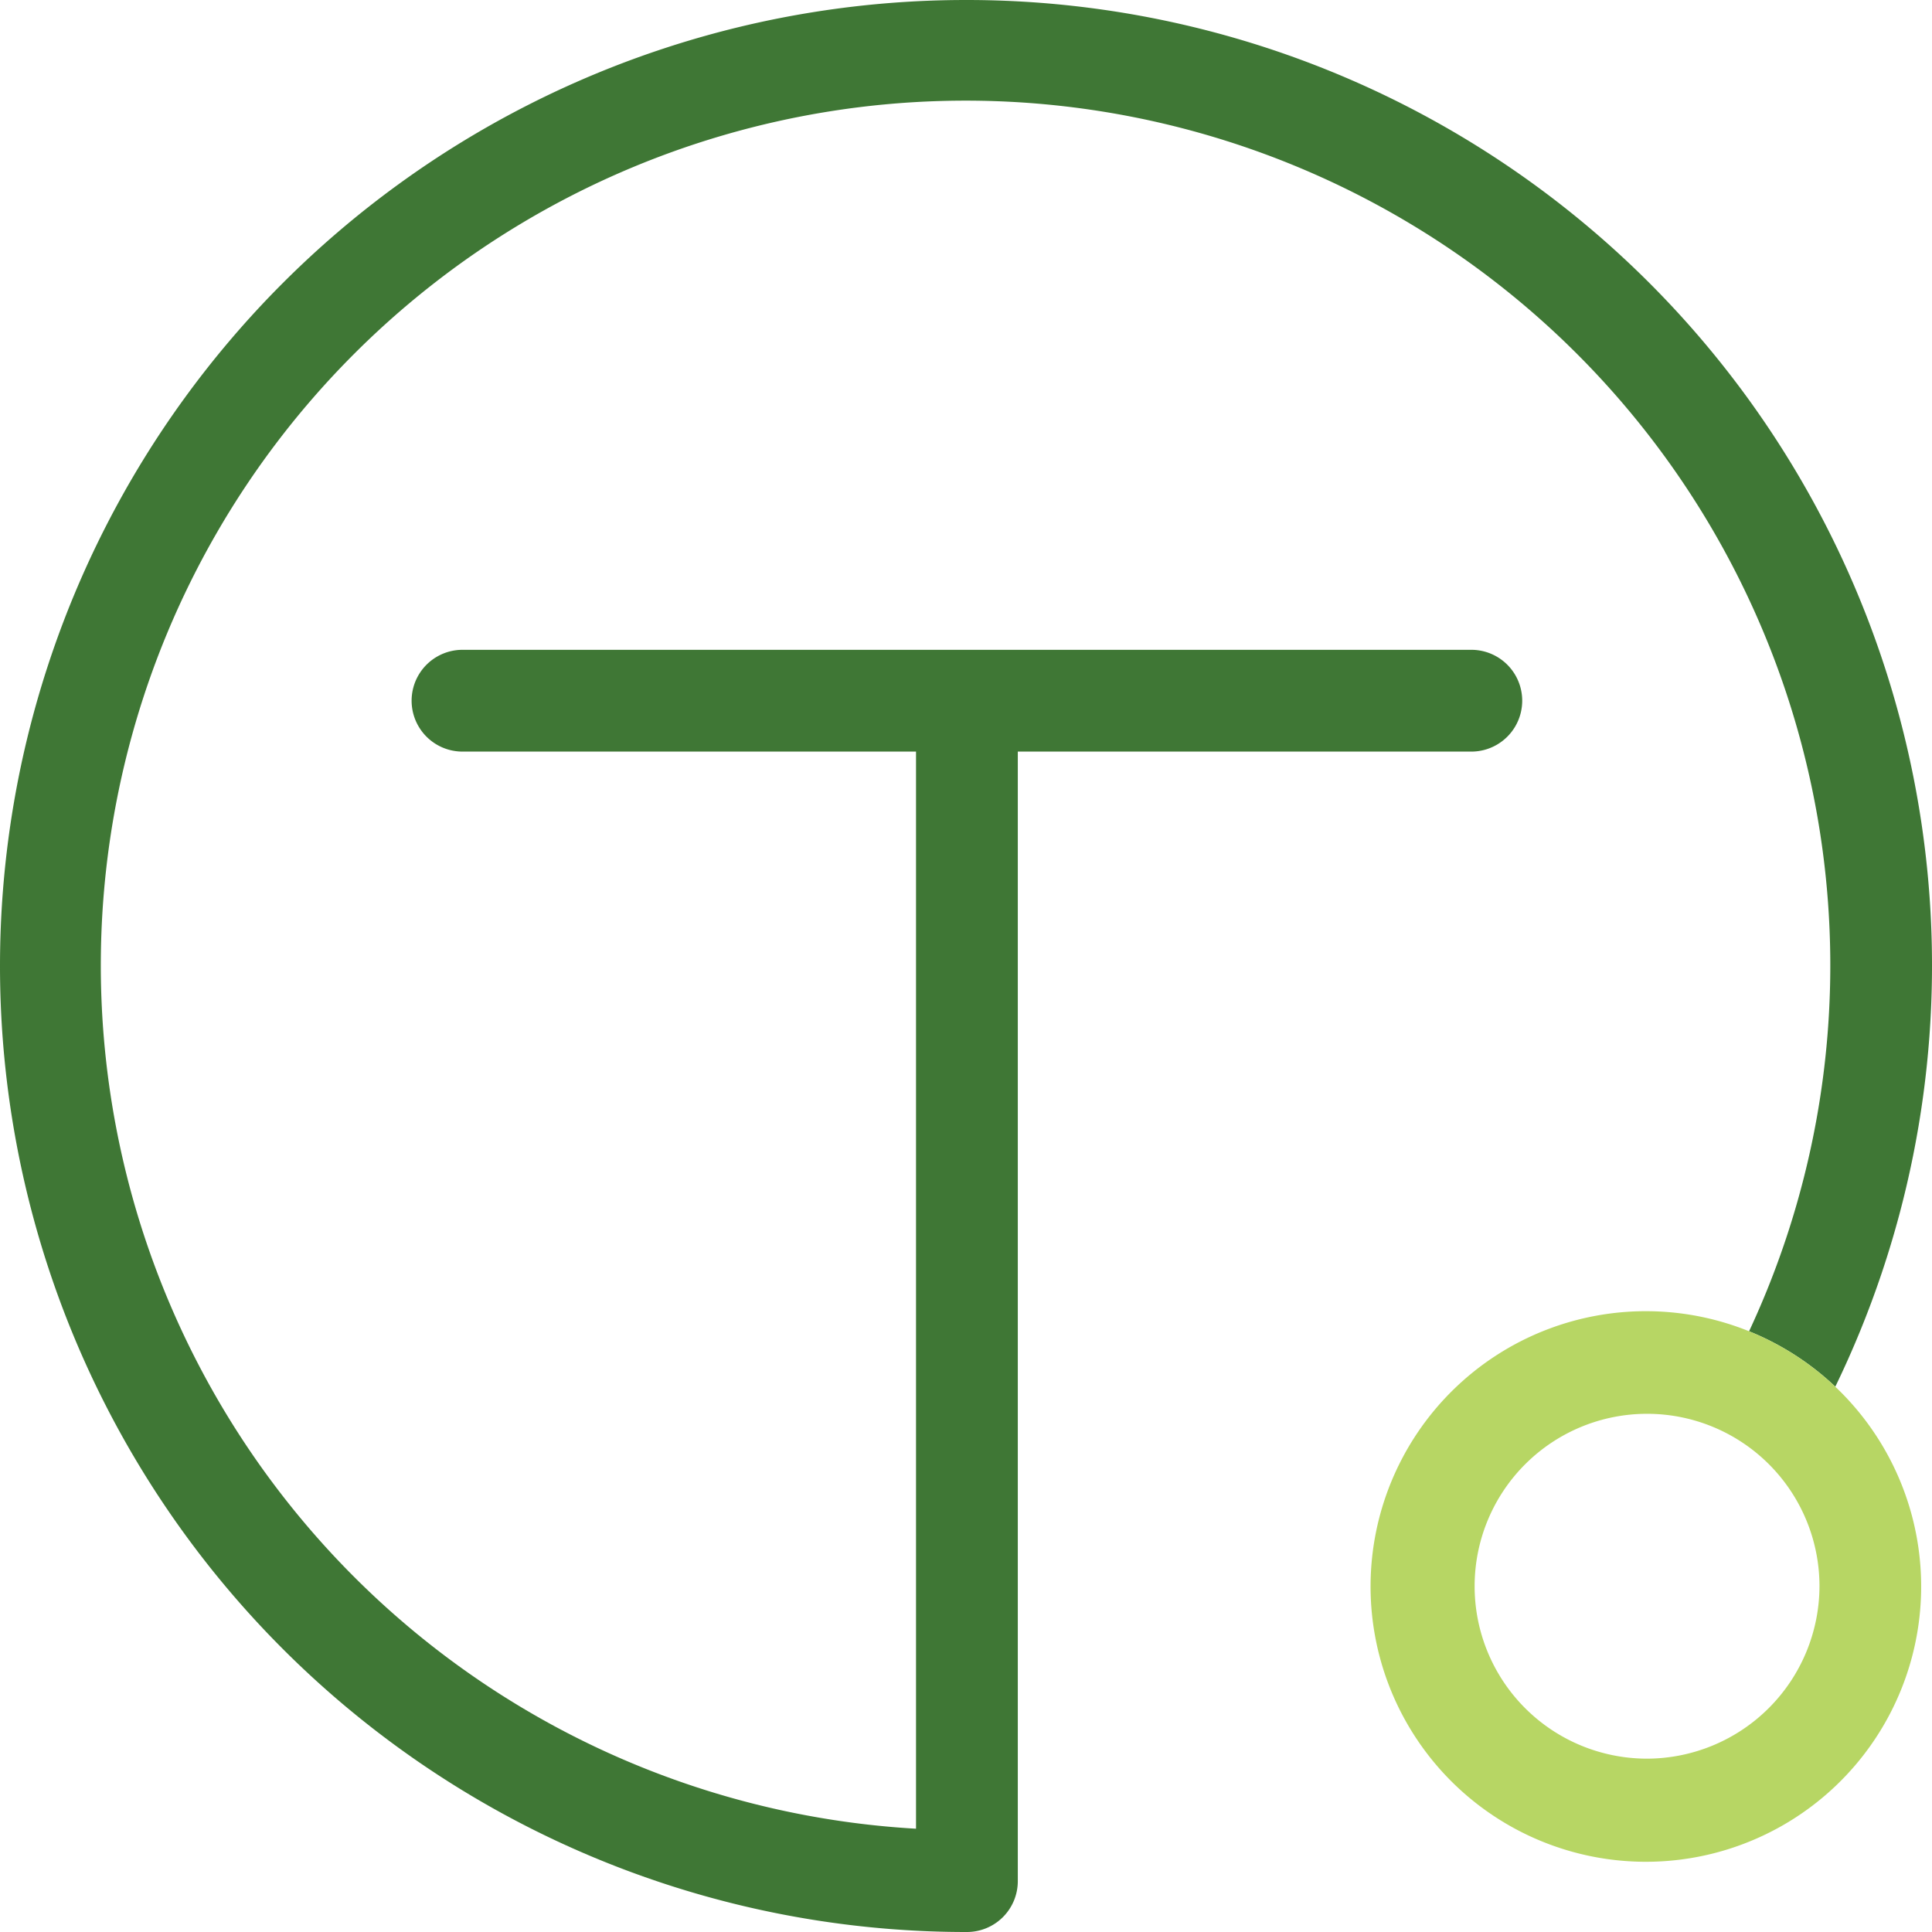 <svg xmlns="http://www.w3.org/2000/svg" width="55.048" height="55.048" viewBox="0 0 55.048 55.048"><g transform="translate(8868 4136.523)"><path d="M27.524,0a27.524,27.524,0,0,0,0,55.048l.013,0,.013,0A1.449,1.449,0,0,0,29,53.6V21.415H41.922a1.448,1.448,0,1,0,0-2.9H13.178a1.448,1.448,0,1,0,0,2.9H26.1v30.69A24.639,24.639,0,1,1,49.836,37.932a7.833,7.833,0,0,1,2.457,1.578A27.51,27.51,0,0,0,27.524,0" transform="translate(-8868 -4136.523)" fill="#3f7735"/><path d="M49.433,36.778A7.847,7.847,0,0,0,46.977,35.2a7.844,7.844,0,1,0,2.455,1.578m-5.369,10.6a4.913,4.913,0,1,1,4.921-4.921,4.926,4.926,0,0,1-4.921,4.921" transform="translate(-8865.142 -4133.792)" fill="#b7d664"/></g></svg>